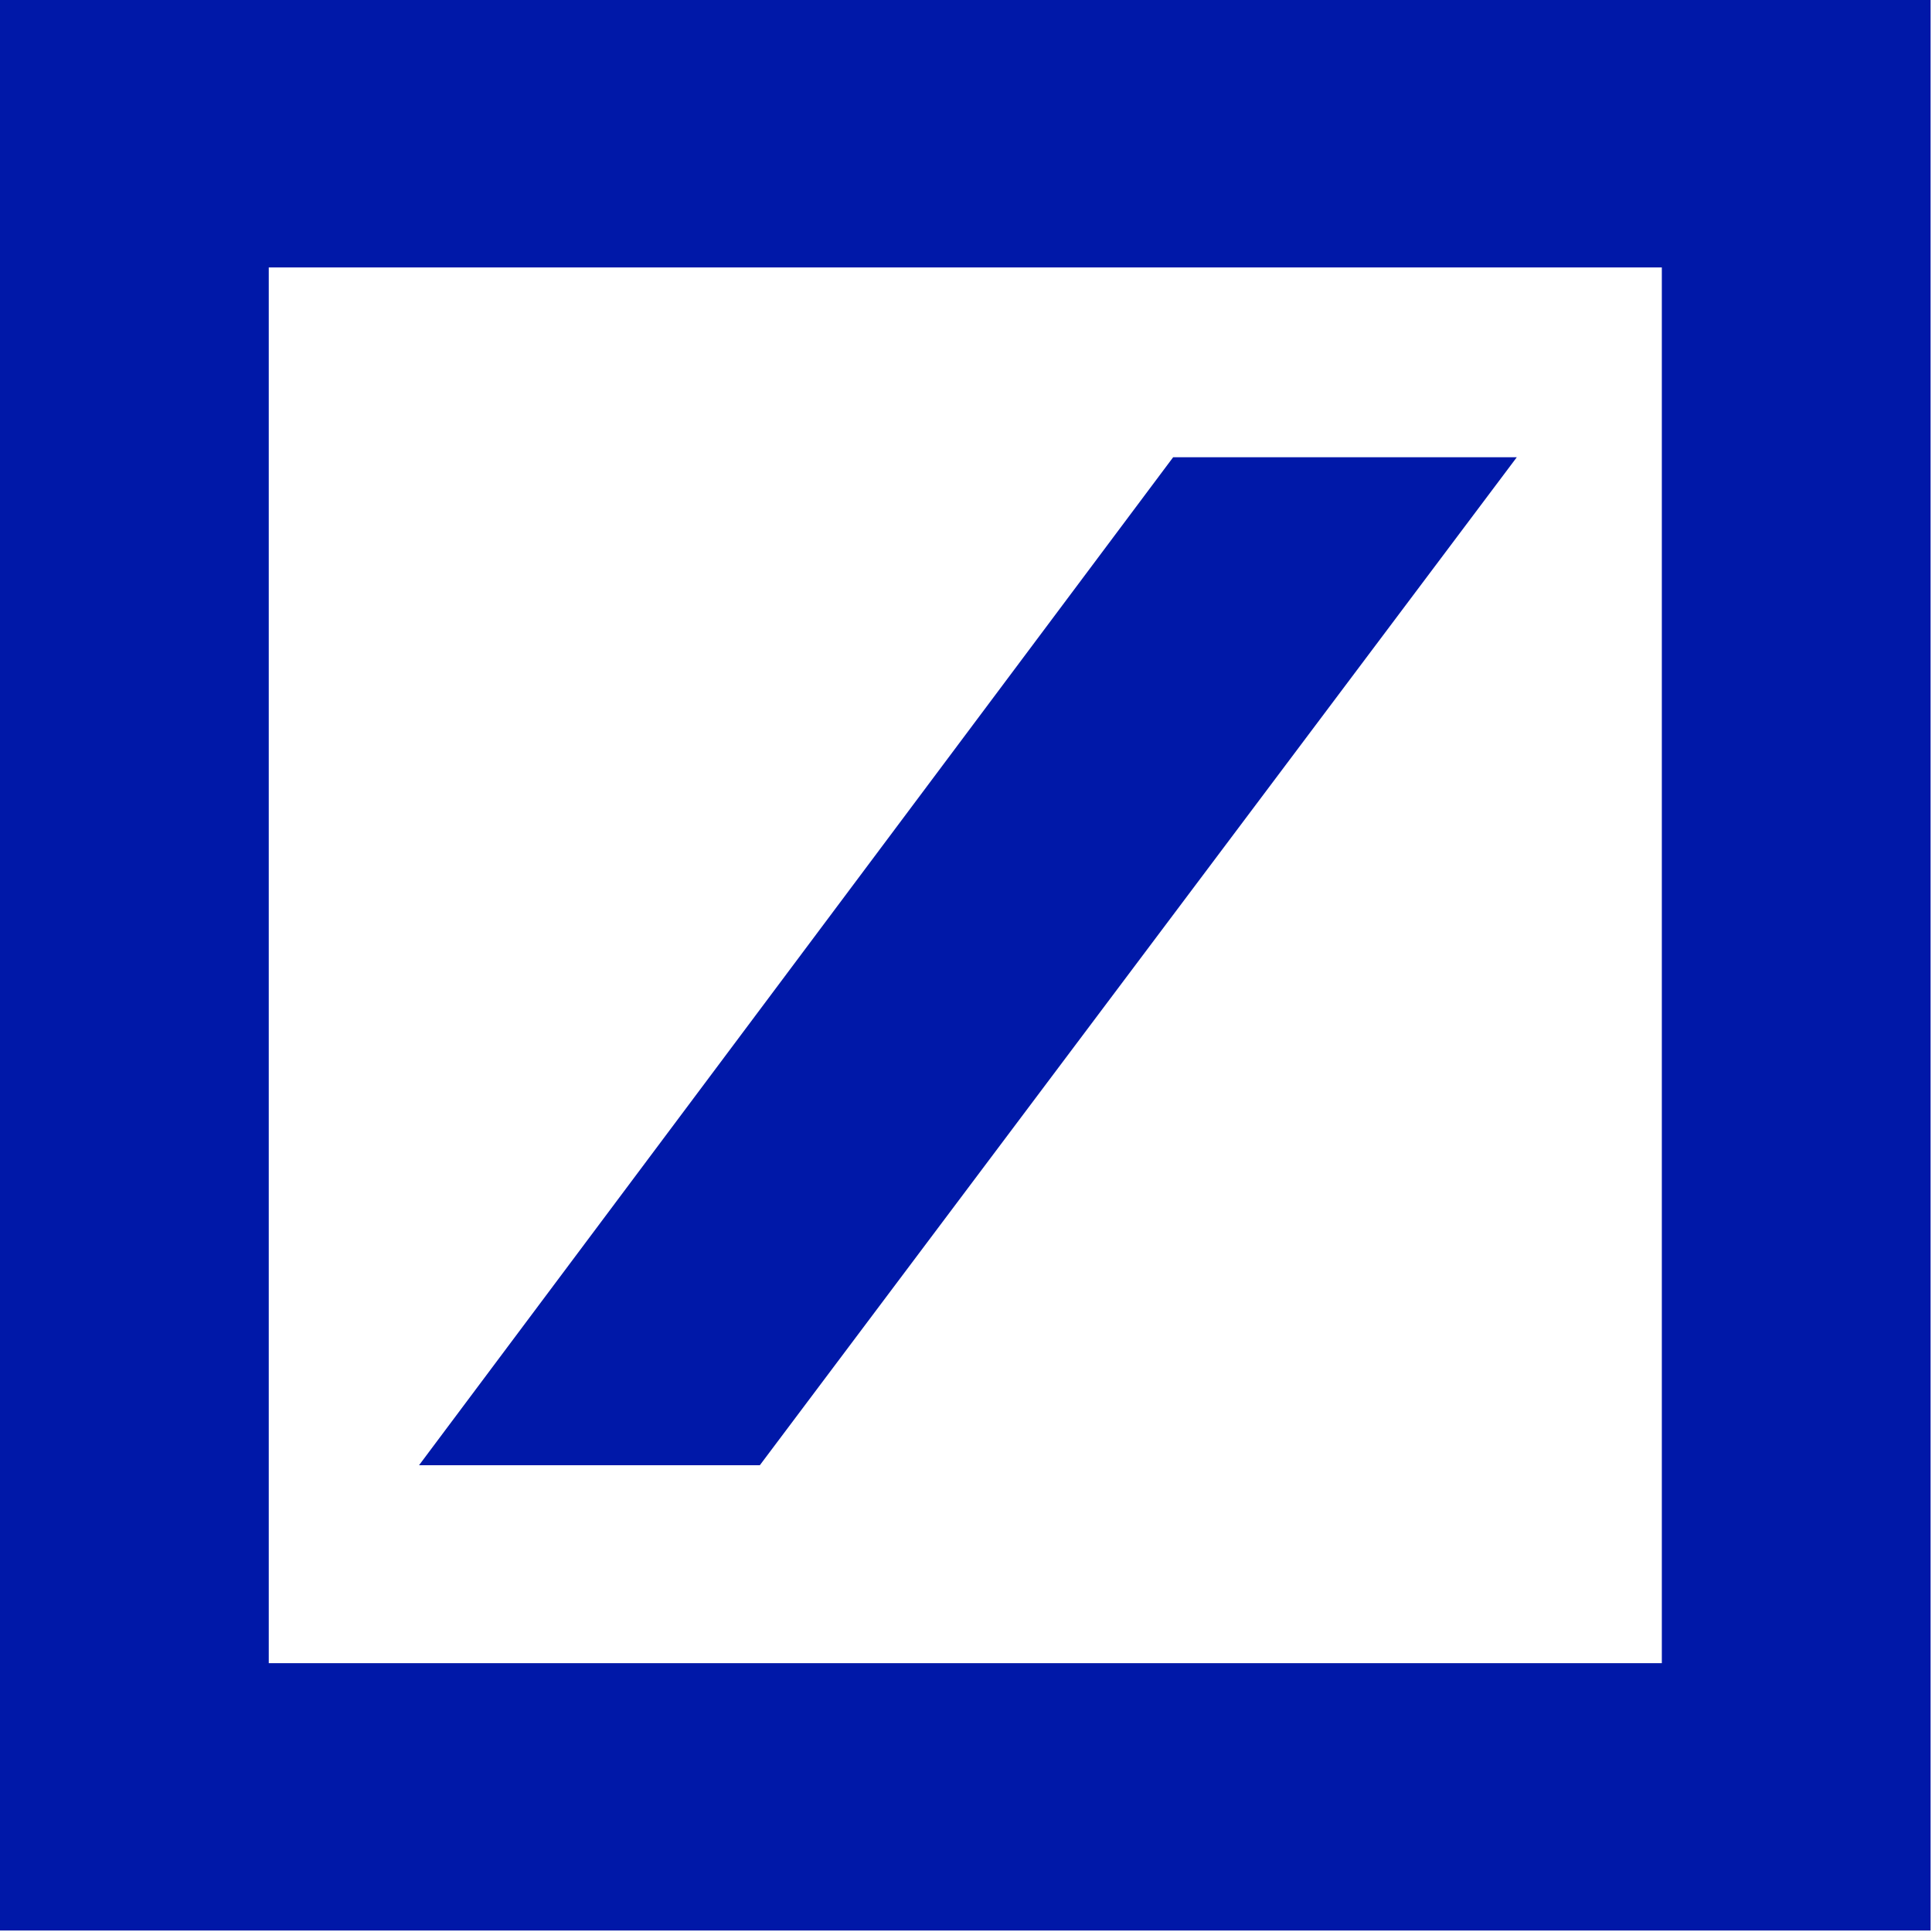 <?xml version="1.0" encoding="UTF-8" standalone="no"?><!DOCTYPE svg PUBLIC "-//W3C//DTD SVG 1.1//EN" "http://www.w3.org/Graphics/SVG/1.1/DTD/svg11.dtd"><svg width="100%" height="100%" viewBox="0 0 172 172" version="1.1" xmlns="http://www.w3.org/2000/svg" xmlns:xlink="http://www.w3.org/1999/xlink" xml:space="preserve" xmlns:serif="http://www.serif.com/" style="fill-rule:evenodd;clip-rule:evenodd;stroke-linejoin:round;stroke-miterlimit:2;"><path id="path2701" d="M0,0l171.875,0l0,171.869l-171.875,-0l0,-171.869Zm104.442,40.707l-67.138,89.74l30.34,0l67.392,-89.74l-30.594,0Zm-80.515,107.358l124.021,-0l0,-124.257l-124.021,0l-0,124.257Z" style="fill:#0018a8;fill-rule:nonzero;"/></svg>